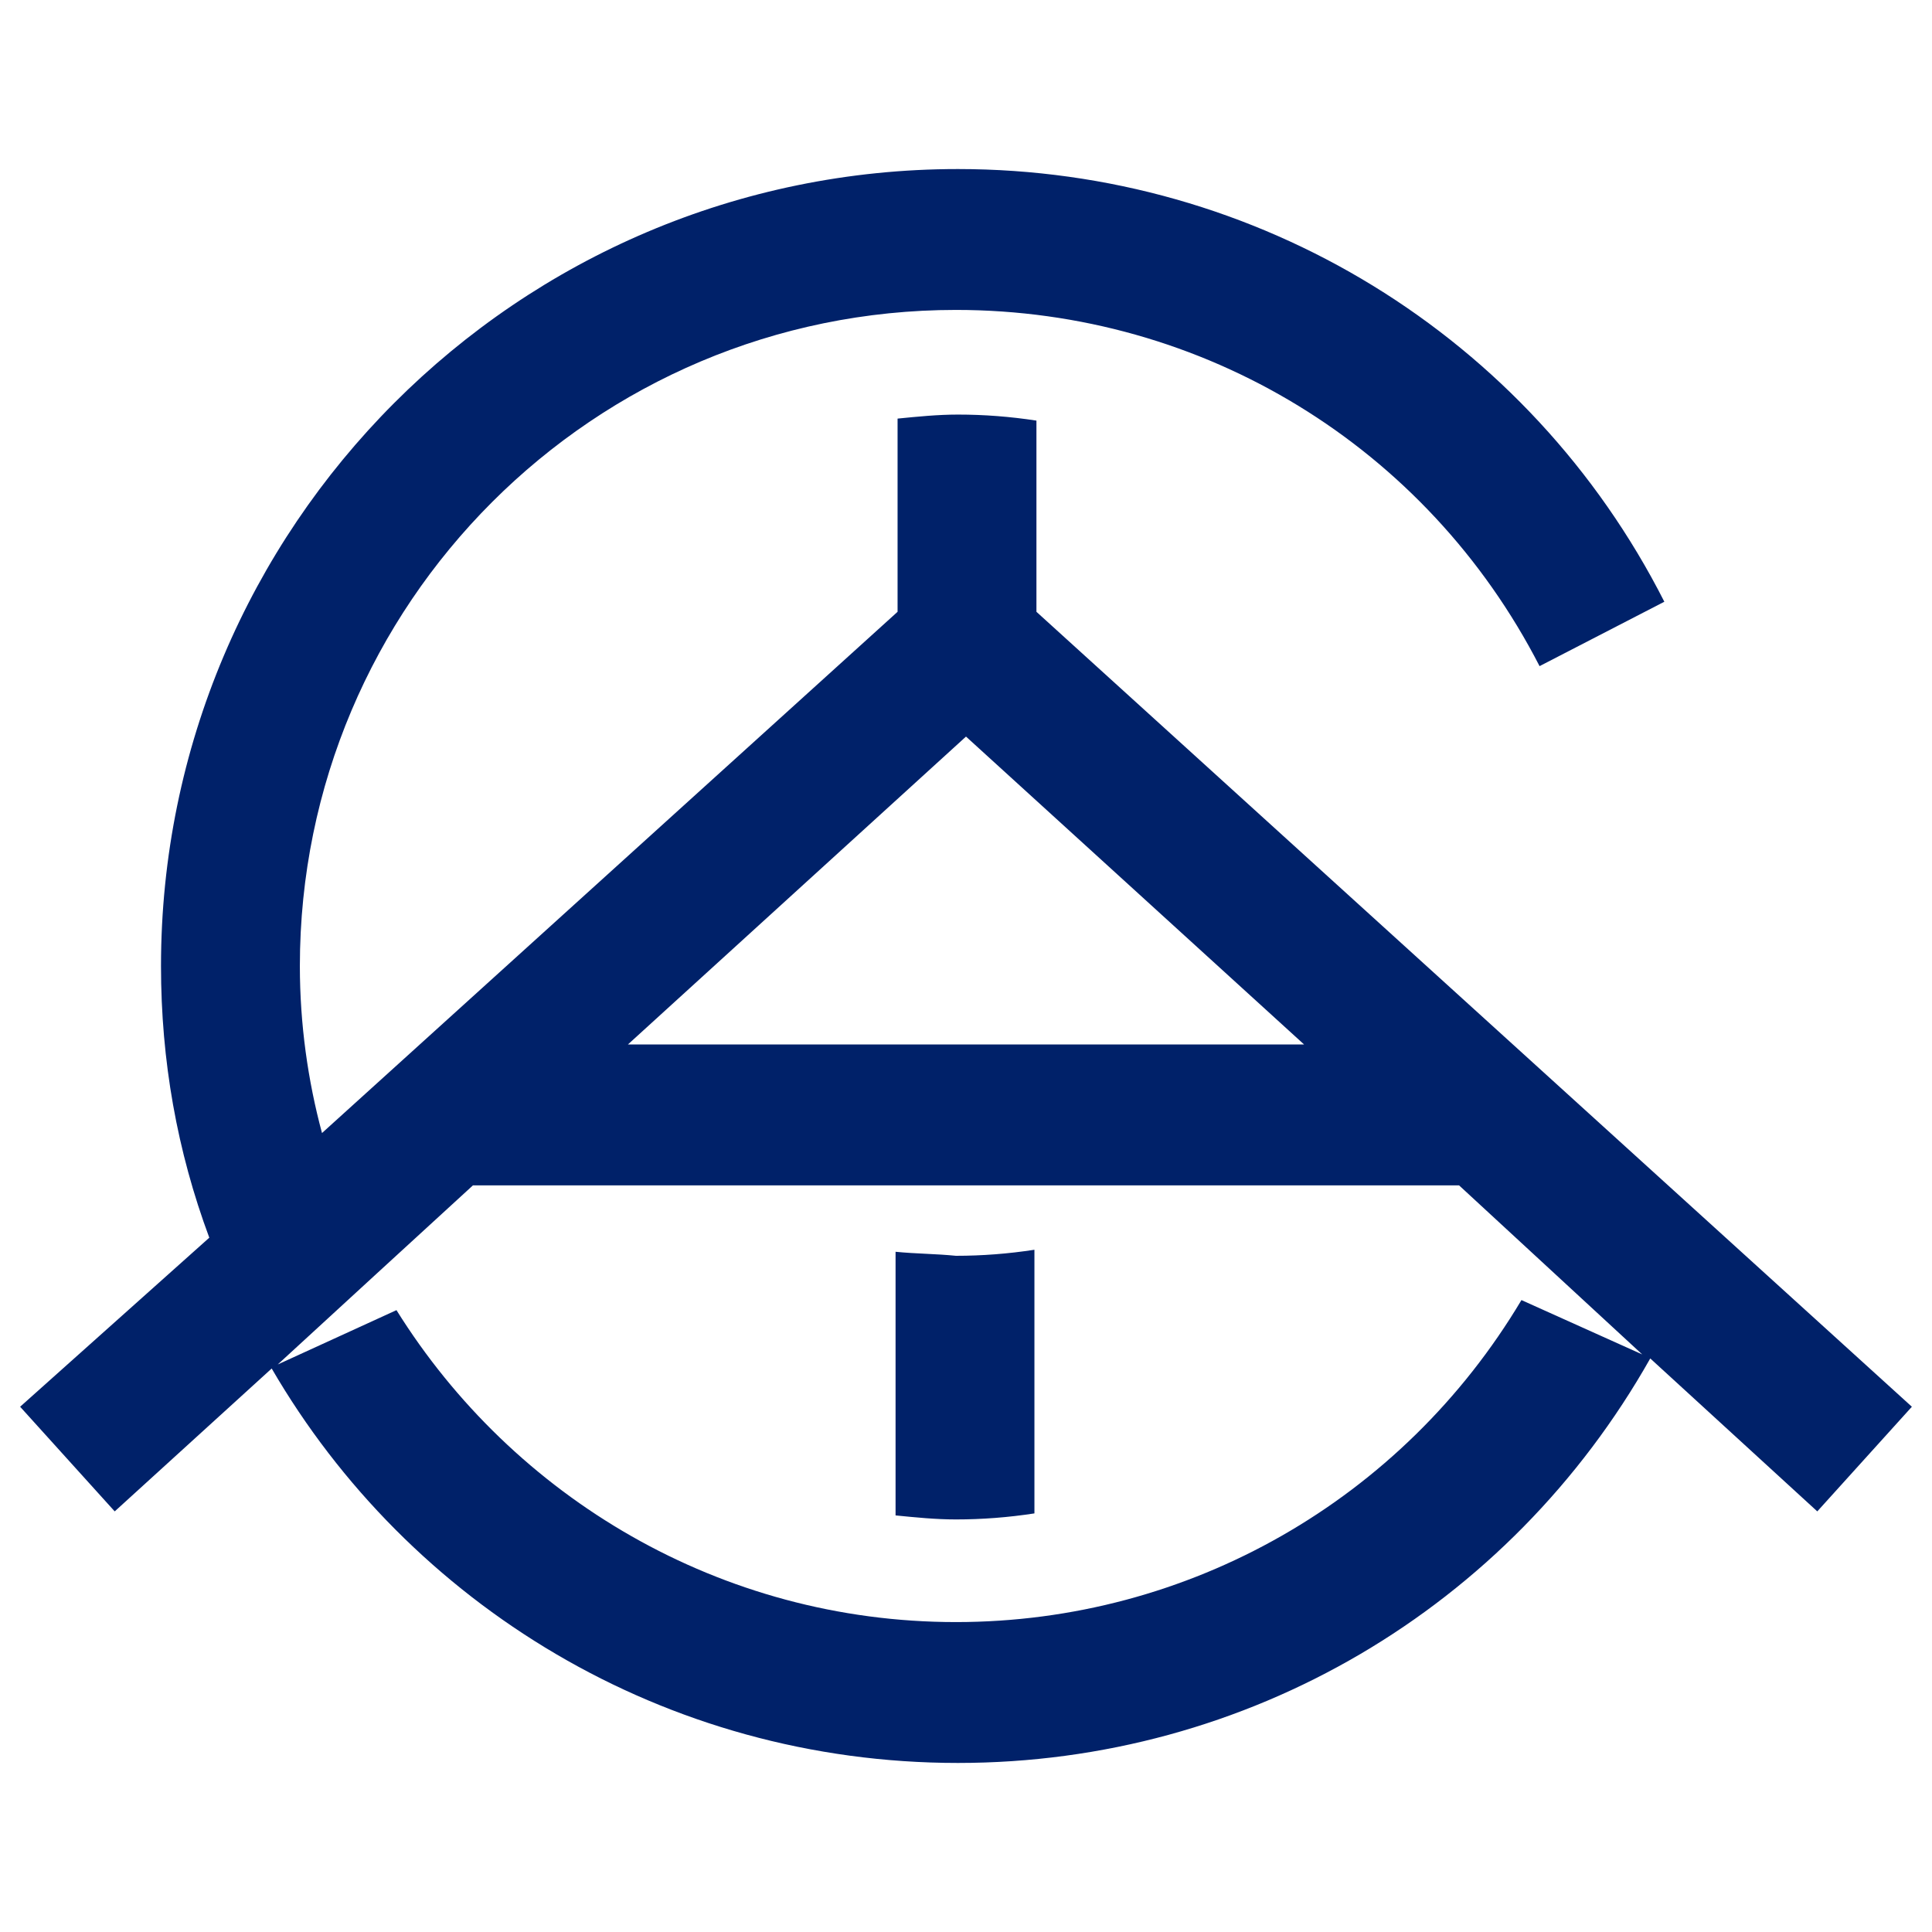 <?xml version="1.0" encoding="UTF-8"?>
<svg data-bbox="1 8.4 94 79.2" viewBox="0 0 96 96" xmlns="http://www.w3.org/2000/svg" data-type="color">
    <g>
        <switch>
            <g>
                <path d="M51.5 30.4v-9.5c-1.3-.2-2.6-.3-3.9-.3-1 0-2 .1-3 .2v9.6L16 56.3c-.7-2.6-1.1-5.4-1.1-8.3 0-18 14.6-32.6 32.6-32.6 12.3 0 23.4 6.8 29 17.7l6.2-3.2C76 16.7 62.5 8.4 47.6 8.4 25.7 8.4 8 26.2 8 48c0 4.7.8 9.2 2.4 13.5L1 69.9l4.7 5.2 7.8-7.1C20.3 79.7 33 87.6 47.6 87.6 62 87.6 75 79.9 82 67.5l8.3 7.6 4.7-5.2-43.5-39.5zM48 36.6l16.8 15.3H31.2L48 36.6zm27.6 28c-5.9 9.9-16.5 16-28.1 16-11.7 0-22-6.2-27.8-15.5l-5.9 2.7 4.9-4.5 4.8-4.4h49l9.1 8.4-6-2.7zm-31.1-2.4v13.1c1 .1 2 .2 3 .2 1.3 0 2.6-.1 3.9-.3V62.1c-1.3.2-2.6.3-3.9.3-1-.1-2-.1-3-.2z" fill="#002169" data-color="1"/>
            </g>
        </switch>
    </g>
</svg>
